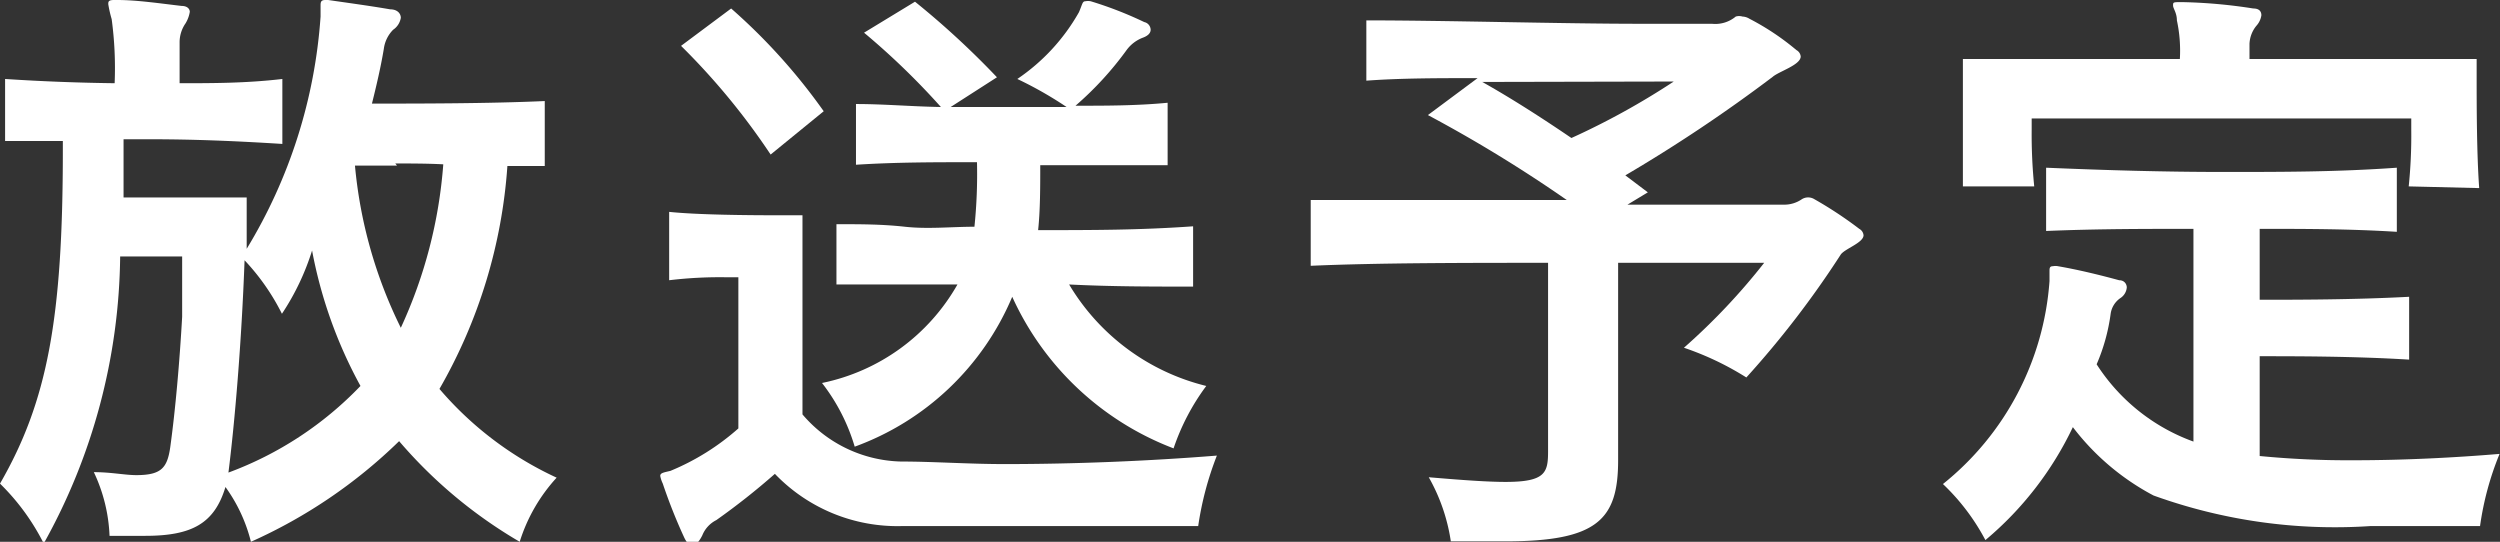 <svg viewBox="0 0 58.88 12.76" xmlns="http://www.w3.org/2000/svg"><rect x="0" y="0" width="58.88" height="12.76" fill="#333333" stroke="none"/><g fill="#fff" transform="translate(-.45 -.61)"><path d="m12.69 13.37a11.09 11.09 0 0 1 -2.84-2.37 12 12 0 0 1 -3.49 2.37 3.74 3.74 0 0 0 -.6-1.29c-.26.86-.79 1.15-1.89 1.15-.24 0-.54 0-.84 0a3.85 3.85 0 0 0 -.37-1.5c.41 0 .73.07 1 .07.59 0 .73-.17.8-.66.12-.87.22-2 .28-3.07 0-.47 0-1 0-1.42h-1.46a14.15 14.15 0 0 1 -1.8 6.76 5.31 5.31 0 0 0 -1.03-1.41c1.12-1.94 1.48-3.9 1.48-7.85v-.22c-.43 0-.88 0-1.36 0v-1.46c.91.06 1.77.09 2.58.1a8.6 8.6 0 0 0 -.07-1.51 2.79 2.79 0 0 1 -.08-.35c0-.06 0-.1.14-.1h.07c.47 0 1 .08 1.52.14.13 0 .19.07.19.14a.75.75 0 0 1 -.1.27.78.78 0 0 0 -.14.46v.95c.77 0 1.57 0 2.42-.1v1.53c-1.1-.07-2.1-.11-3.1-.11h-.64v1.37h2.9v1.21a12.11 12.11 0 0 0 1.74-5.47v-.25c0-.08 0-.14.11-.14h.07c.48.07 1 .14 1.46.22.17 0 .25.1.25.2a.42.42 0 0 1 -.18.28.78.78 0 0 0 -.22.45c-.07.42-.17.85-.28 1.29 1.08 0 2.74 0 4.07-.06v1.53c-.29 0-.57 0-.88 0a12.2 12.2 0 0 1 -1.6 5.25 8.08 8.08 0 0 0 2.76 2.09 4 4 0 0 0 -.87 1.51zm-4.89-6.86a5.8 5.8 0 0 1 -.71 1.49 5.26 5.26 0 0 0 -.88-1.26c-.07 1.93-.23 3.81-.38 5a8.28 8.28 0 0 0 3.11-2.04 10.73 10.73 0 0 1 -1.14-3.19zm2-2h-.99a10.83 10.83 0 0 0 1.08 3.82 11.13 11.13 0 0 0 1-3.85c-.38-.02-.78-.02-1.13-.02z"/><path d="m28.67 13h-1.28c-1.54 0-4.12 0-5.69 0a4 4 0 0 1 -3-1.23 16.4 16.4 0 0 1 -1.38 1.09.69.69 0 0 0 -.33.36c-.07.14-.15.23-.23.23s-.14-.06-.2-.19a12.66 12.66 0 0 1 -.5-1.26.74.74 0 0 1 -.06-.18c0-.07.07-.08.24-.12a5.67 5.67 0 0 0 1.6-1v-3.56h-.29a10 10 0 0 0 -1.34.07v-1.61c.67.07 1.85.08 2.56.08h.58v4.69a3.14 3.14 0 0 0 2.32 1.11c.76 0 1.59.06 2.44.06 1.64 0 3.38-.07 5-.2a7.51 7.51 0 0 0 -.44 1.66zm-10.07-8.75a16.23 16.23 0 0 0 -2.11-2.56l1.18-.88a13.86 13.86 0 0 1 2.18 2.42zm9.49 6.92a6.85 6.85 0 0 1 -3.8-3.57 6.4 6.4 0 0 1 -3.71 3.53 4.54 4.54 0 0 0 -.77-1.5 4.77 4.77 0 0 0 3.19-2.32c-1 0-1.91 0-2.85 0v-1.42c.55 0 1.07 0 1.61.06s1.1 0 1.64 0a12.06 12.06 0 0 0 .06-1.52c-1 0-1.91 0-2.85.06v-1.43c.66 0 1.34.06 2 .07a17.26 17.26 0 0 0 -1.81-1.75l1.2-.73a19.85 19.85 0 0 1 1.93 1.78l-1.09.7h1.34 1.39a9 9 0 0 0 -1.16-.66 4.67 4.67 0 0 0 1.45-1.57c.08-.18.08-.26.15-.26a.35.35 0 0 1 .13 0 8.92 8.92 0 0 1 1.26.49.19.19 0 0 1 .15.18c0 .07-.05.14-.19.19a.85.85 0 0 0 -.37.28 7.71 7.71 0 0 1 -1.21 1.32c.71 0 1.45 0 2.17-.07v1.47h-3c0 .52 0 1.06-.05 1.53 1.28 0 2.39 0 3.65-.09v1.42c-1 0-1.91 0-2.92-.05a5.2 5.2 0 0 0 3.23 2.39 5.29 5.29 0 0 0 -.77 1.47z"/><path d="m43.8 6.61a22.29 22.29 0 0 1 -2.22 2.89 6.92 6.92 0 0 0 -1.47-.7 15 15 0 0 0 1.89-2h-3.44v4.65c0 1.4-.49 1.91-2.66 1.91-.37 0-.8 0-1.28 0a4.36 4.36 0 0 0 -.52-1.51c.82.07 1.4.11 1.81.11.94 0 1-.22 1-.72v-4.44c-1.92 0-4 0-5.59.07v-1.55h2.81 3.22a32.66 32.66 0 0 0 -3.27-2l1.17-.87c-.89 0-1.82 0-2.62.06v-1.42c1.83 0 4.64.08 6.42.08h1.72a.75.75 0 0 0 .56-.17.28.28 0 0 1 .16 0 .33.33 0 0 1 .16.05 6 6 0 0 1 1.11.74.19.19 0 0 1 .1.15c0 .2-.51.35-.66.48a36.09 36.09 0 0 1 -3.47 2.32l.53.4-.48.29h3.67a.73.73 0 0 0 .44-.13.28.28 0 0 1 .29 0 9.36 9.36 0 0 1 1.06.7.19.19 0 0 1 .1.15c0 .18-.45.32-.54.46zm-8.44-4.07c.66.37 1.38.83 2.1 1.32a17.57 17.57 0 0 0 2.41-1.33z"/><path d="m58.86 13c-.75 0-1.67 0-2.58 0a12.58 12.58 0 0 1 -5.11-.72 5.78 5.78 0 0 1 -1.9-1.61 7.87 7.87 0 0 1 -2.06 2.66 5.09 5.09 0 0 0 -1-1.32 6.74 6.74 0 0 0 2.51-4.78v-.23c0-.07 0-.12.08-.12a.3.3 0 0 1 .12 0c.47.08 1 .21 1.44.33.13 0 .18.1.18.17a.33.33 0 0 1 -.15.25.54.54 0 0 0 -.23.37 4.48 4.48 0 0 1 -.33 1.19 4.55 4.55 0 0 0 2.28 1.82v-5.01c-1.15 0-2.28 0-3.47.05v-1.49c1.42.06 2.78.1 4.18.1s2.67 0 4.08-.1v1.51c-1.12-.07-2.18-.07-3.23-.07v1.67c.85 0 2.21 0 3.52-.07v1.48c-1.3-.08-2.67-.08-3.52-.08v2.35a21.7 21.7 0 0 0 2.22.1c1.15 0 2.36-.06 3.43-.15a7 7 0 0 0 -.46 1.7zm-1.68-8a11.71 11.71 0 0 0 .06-1.34v-.26h-8.94v.26a12.39 12.39 0 0 0 .06 1.34h-1.68c0-.68 0-1.64 0-2.29v-.71h5.11a3.38 3.38 0 0 0 -.07-.91c0-.18-.09-.28-.09-.35s0-.08.15-.08h.07a12.18 12.18 0 0 1 1.67.15c.14 0 .19.07.19.16a.47.47 0 0 1 -.12.25.72.72 0 0 0 -.16.42v.36h5.35v.41c0 .62 0 1.81.06 2.63z"/></g></svg>